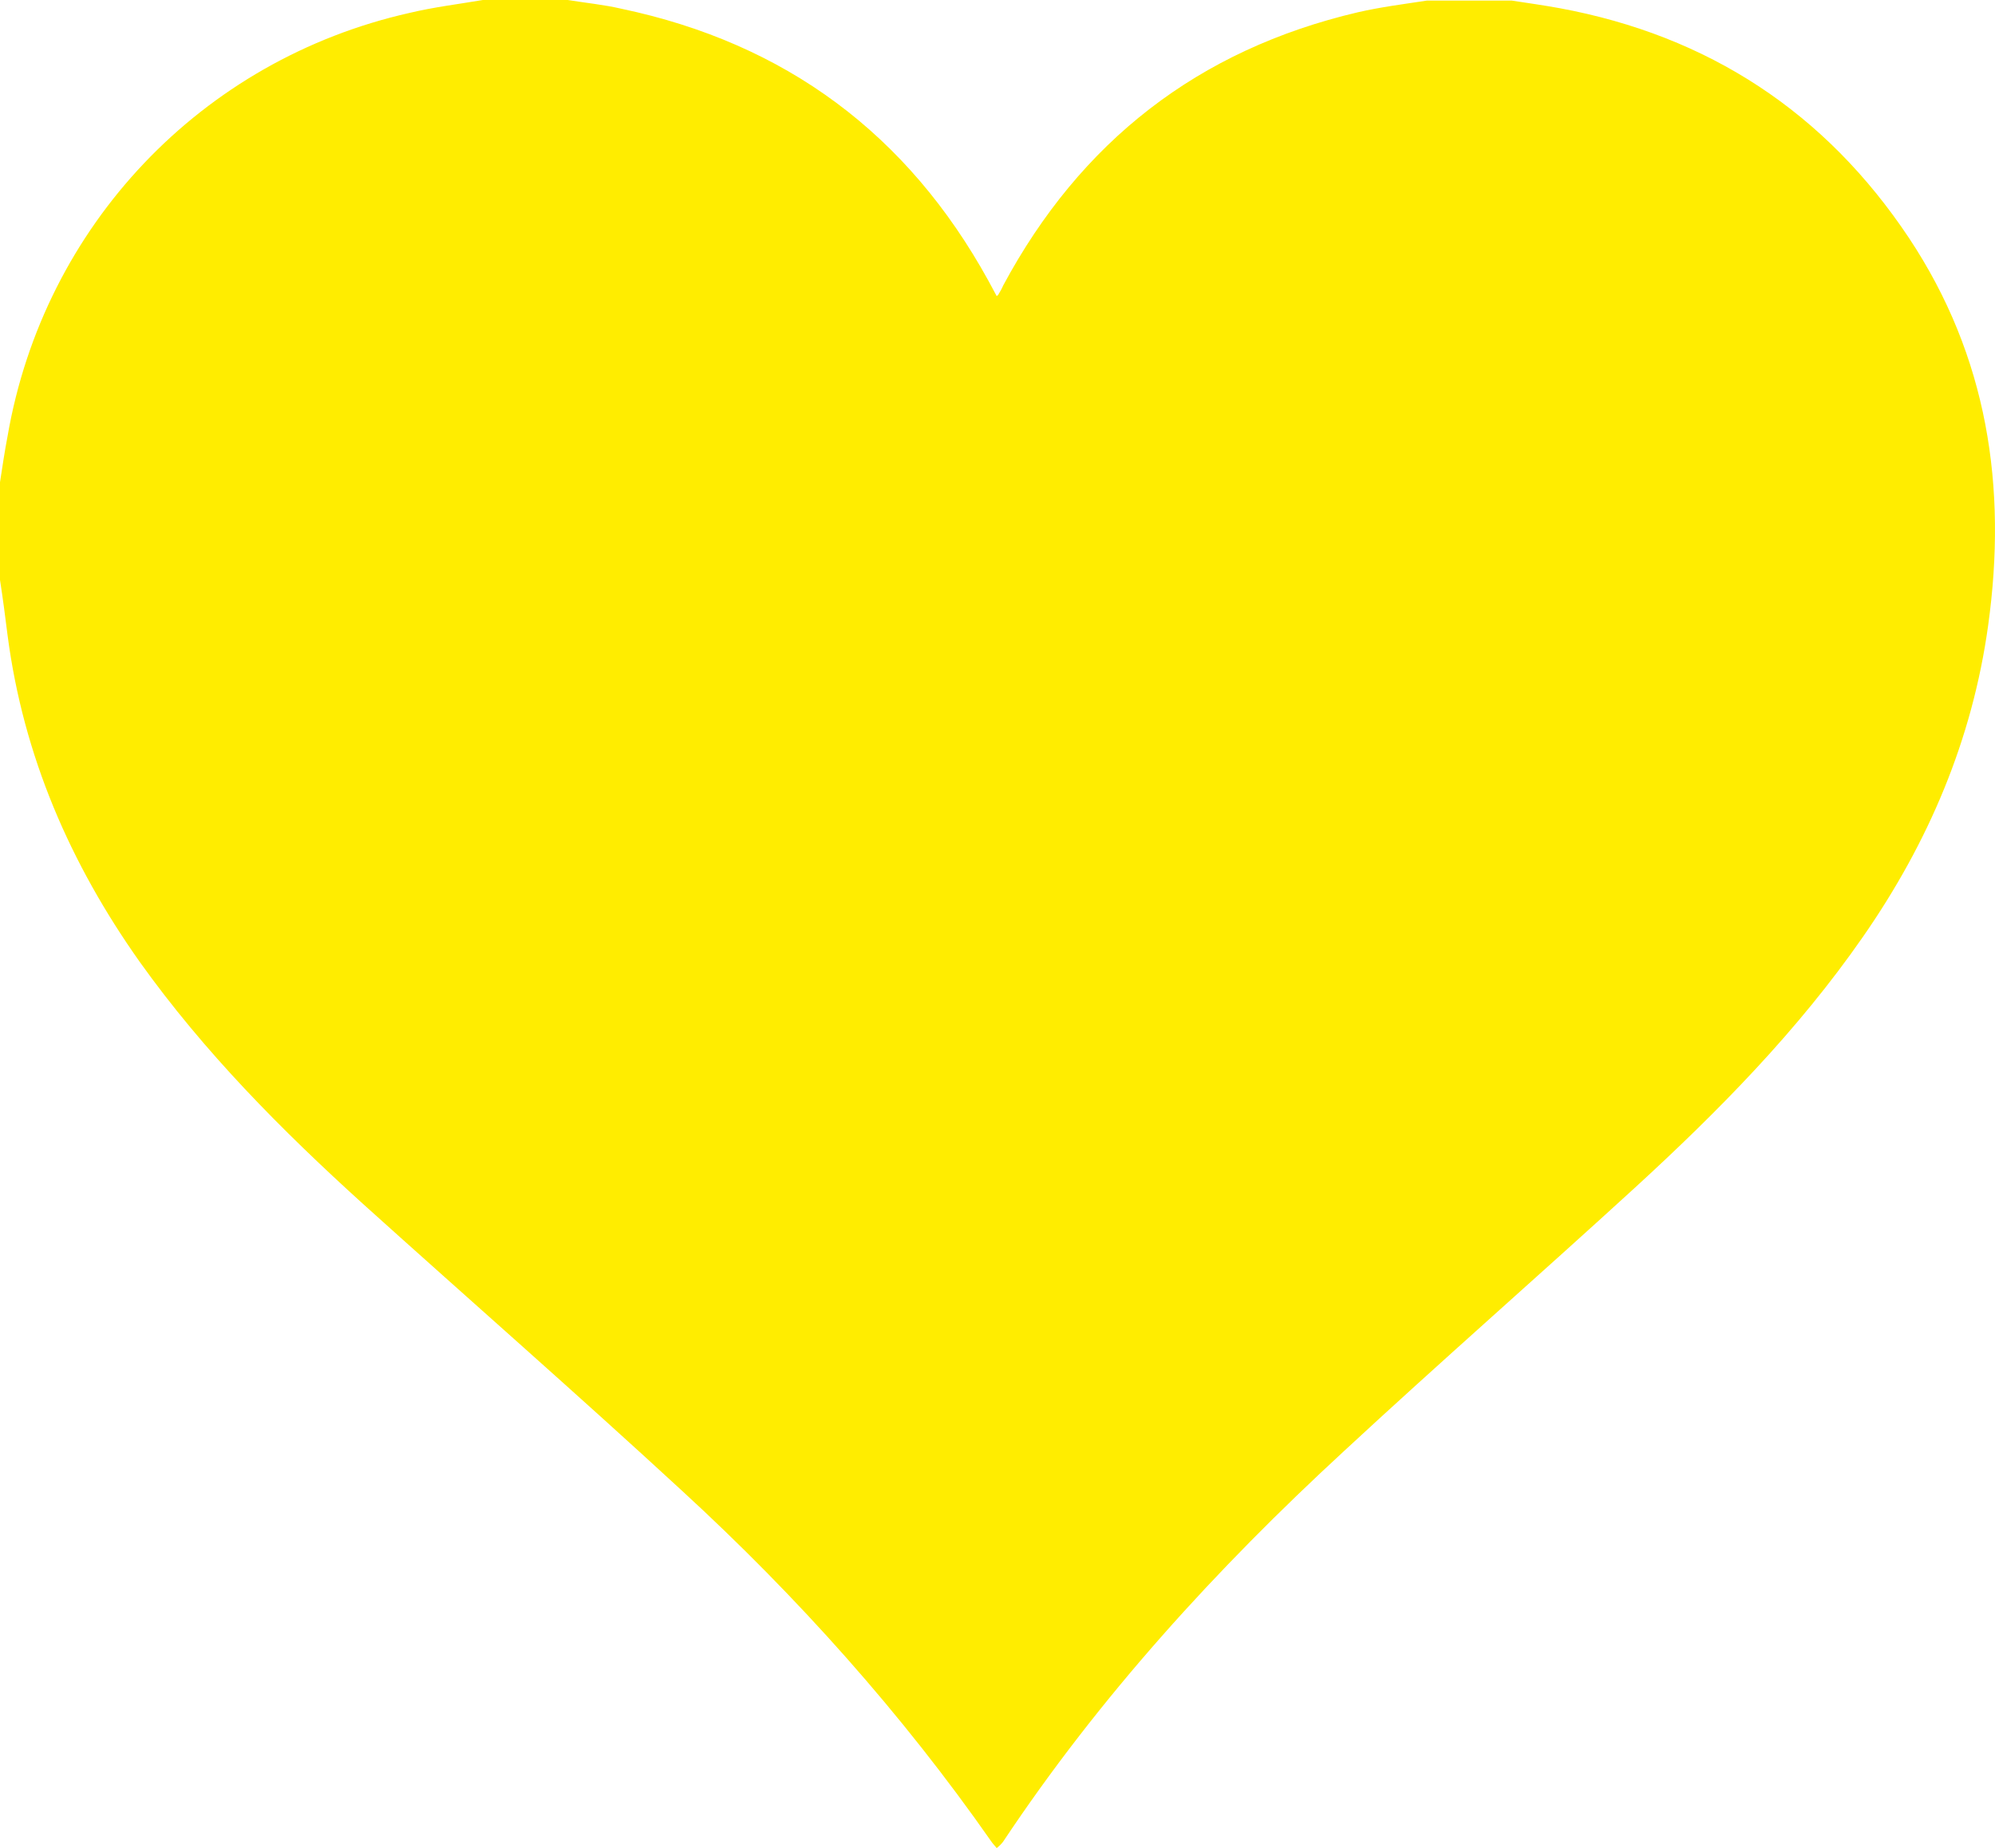 <?xml version="1.0" encoding="UTF-8" standalone="no"?>
<!-- Generator: Adobe Illustrator 18.1.1, SVG Export Plug-In . SVG Version: 6.00 Build 0)  -->

<svg
   xmlns:dc="http://purl.org/dc/elements/1.1/"
   xmlns:cc="http://creativecommons.org/ns#"
   xmlns:rdf="http://www.w3.org/1999/02/22-rdf-syntax-ns#"
   xmlns:svg="http://www.w3.org/2000/svg"
   xmlns="http://www.w3.org/2000/svg"
   xmlns:sodipodi="http://sodipodi.sourceforge.net/DTD/sodipodi-0.dtd"
   xmlns:inkscape="http://www.inkscape.org/namespaces/inkscape"
   version="1.1"
   id="Livello_1"
   x="0px"
   y="0px"
   viewBox="0 0 340.874 315.8"
   enable-background="new 0 0 1080 1920"
   xml:space="preserve"
   sodipodi:docname="3.CUORE YEL.svg"
   width="340.874"
   height="315.8"
   inkscape:version="0.92.3 (2405546, 2018-03-11)"><defs
   id="defs54" /><sodipodi:namedview
   pagecolor="#ffffff"
   bordercolor="#666666"
   borderopacity="1"
   objecttolerance="10"
   gridtolerance="10"
   guidetolerance="10"
   inkscape:pageopacity="0"
   inkscape:pageshadow="2"
   inkscape:window-width="1680"
   inkscape:window-height="987"
   id="namedview52"
   showgrid="false"
   inkscape:zoom="0.12291667"
   inkscape:cx="180.8"
   inkscape:cy="314.2"
   inkscape:window-x="-8"
   inkscape:window-y="-8"
   inkscape:window-maximized="1"
   inkscape:current-layer="Livello_1" />
<g
   id="p1jZY3.tif_24_"
   transform="translate(-359.2,-958.4)">
	<g
   id="g48">
		<path
   d="m 441.7,958.4 c 4.8,0 9.6,0 14.5,0 3.1,0.5 6.2,0.8 9.2,1.5 28,5.9 48.9,21.4 62.7,46.5 0.5,0.9 0.9,1.7 1.4,2.6 0.2,-0.2 0.3,-0.2 0.3,-0.3 0.3,-0.5 0.6,-1 0.8,-1.5 13.2,-24.6 33.3,-40.3 60.6,-46.7 3.9,-0.9 7.9,-1.4 11.8,-2 4.8,0 9.6,0 14.5,0 2.7,0.4 5.4,0.8 8.2,1.3 25.4,4.7 45.4,17.8 59.7,39.3 13.4,20.2 16.8,42.5 13.5,66.2 -2.7,19.5 -10.2,37.1 -21.4,53.2 -11.1,16 -24.7,29.8 -39,42.9 -16.5,15.1 -33.3,29.8 -49.7,45 -21.8,20.1 -41.7,41.9 -58.2,66.7 -0.3,0.4 -0.6,0.7 -1.1,1.1 -0.4,-0.5 -0.7,-0.8 -0.9,-1.1 -15.3,-21.9 -33.1,-41.8 -52.8,-59.9 -18,-16.6 -36.4,-32.7 -54.6,-49.1 -13.9,-12.6 -27.1,-25.9 -38.1,-41.3 -11.9,-16.8 -19.9,-35.2 -22.6,-55.8 -0.4,-3.2 -0.8,-6.3 -1.3,-9.5 0,-5.6 0,-11.1 0,-16.7 0.4,-2.6 0.8,-5.3 1.3,-7.9 6.2,-35.9 33.1,-64.3 68.7,-72.3 4.2,-1 8.4,-1.5 12.5,-2.2 z"
   id="path46"
   inkscape:connector-curvature="0"
   style="fill:#ffed00" />
	</g>
</g>
</svg>